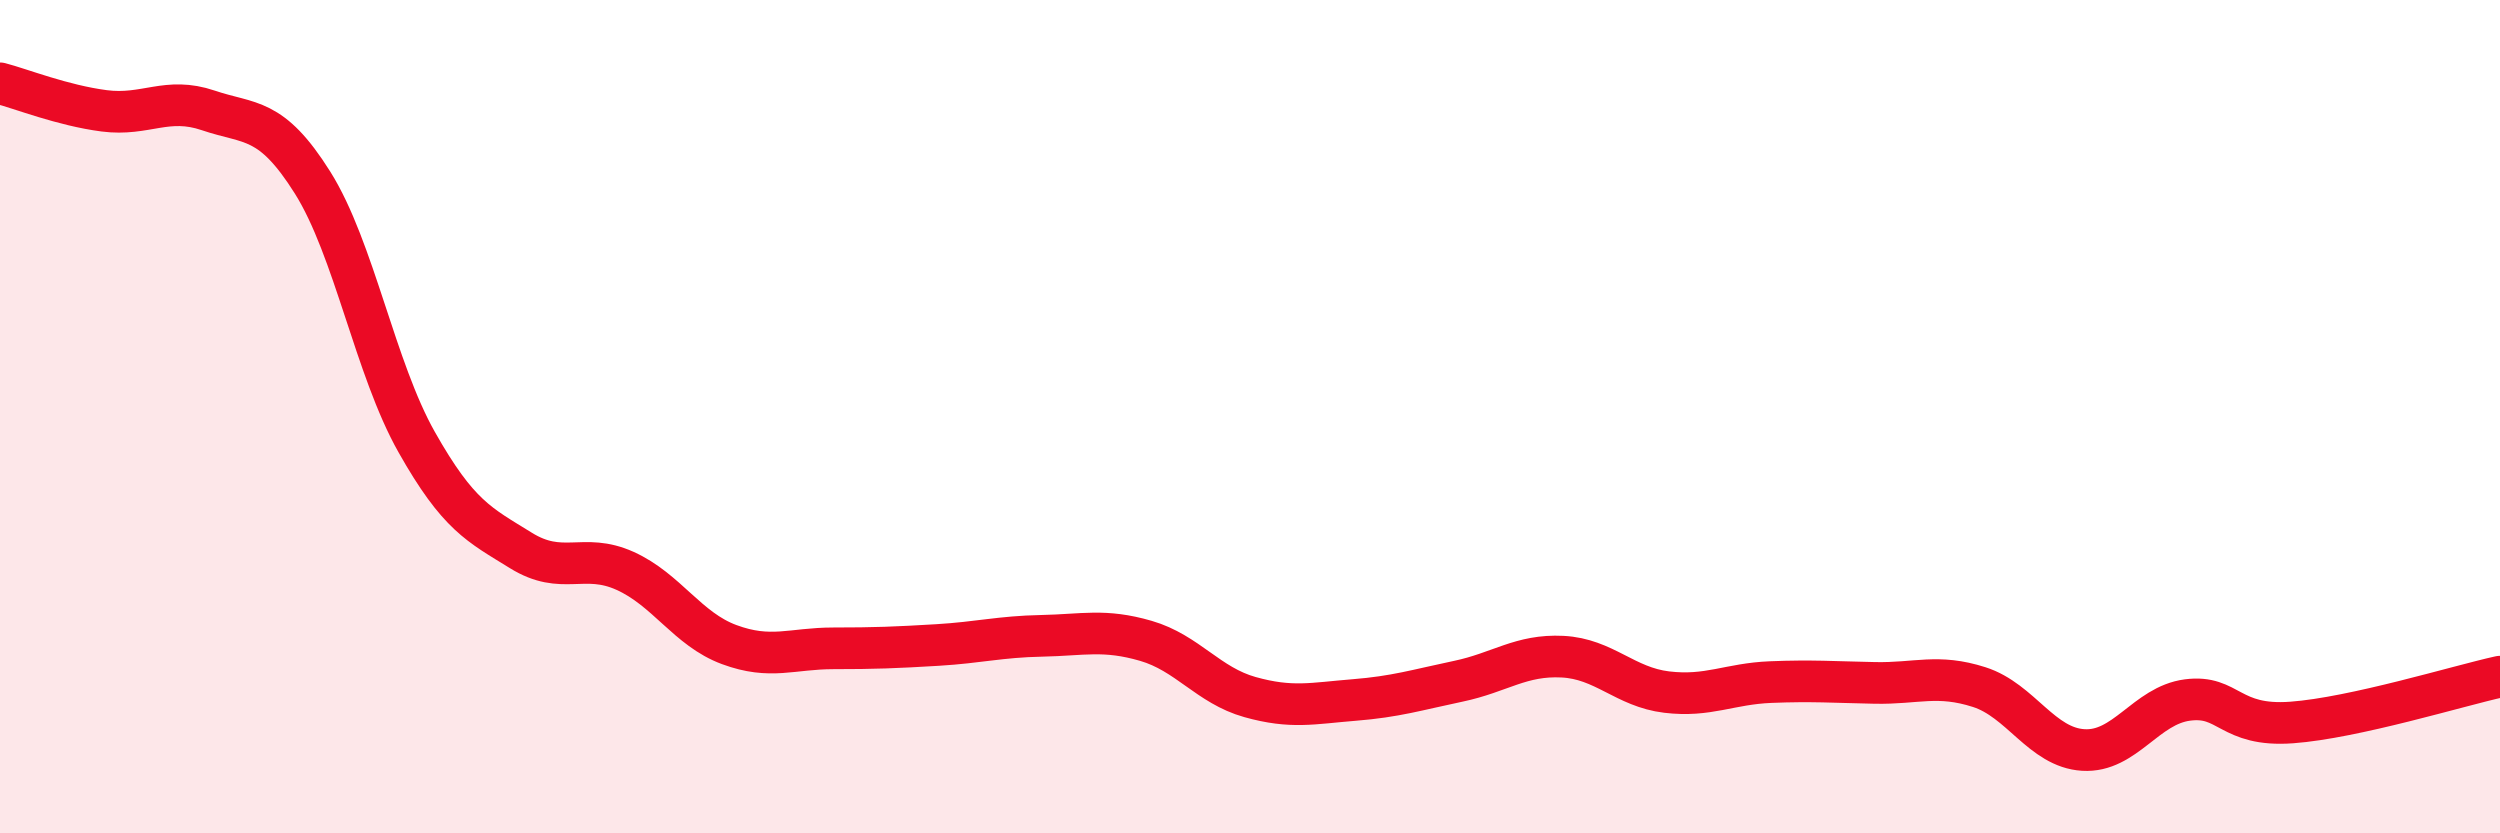 
    <svg width="60" height="20" viewBox="0 0 60 20" xmlns="http://www.w3.org/2000/svg">
      <path
        d="M 0,2 C 0.5,2.13 1.5,2.53 2.5,2.66 C 3.5,2.79 4,2.31 5,2.65 C 6,2.99 6.5,2.79 7.5,4.38 C 8.5,5.97 9,8.84 10,10.61 C 11,12.38 11.5,12.59 12.5,13.21 C 13.5,13.83 14,13.25 15,13.7 C 16,14.15 16.5,15.1 17.5,15.47 C 18.5,15.84 19,15.56 20,15.56 C 21,15.56 21.5,15.54 22.5,15.48 C 23.5,15.42 24,15.28 25,15.26 C 26,15.24 26.5,15.09 27.5,15.38 C 28.5,15.67 29,16.45 30,16.73 C 31,17.01 31.5,16.88 32.5,16.8 C 33.5,16.72 34,16.56 35,16.35 C 36,16.14 36.5,15.71 37.5,15.76 C 38.5,15.81 39,16.49 40,16.61 C 41,16.73 41.5,16.41 42.5,16.37 C 43.5,16.33 44,16.37 45,16.39 C 46,16.41 46.5,16.17 47.5,16.49 C 48.5,16.81 49,17.94 50,18 C 51,18.06 51.5,16.93 52.5,16.8 C 53.5,16.67 53.5,17.45 55,17.34 C 56.5,17.23 59,16.46 60,16.24L60 20L0 20Z"
        fill="#EB0A25"
        opacity="0.1"
        stroke-linecap="round"
        stroke-linejoin="round"
      />
      <path
        d="M 0,2 C 0.5,2.13 1.5,2.53 2.5,2.66 C 3.5,2.79 4,2.31 5,2.65 C 6,2.99 6.5,2.79 7.5,4.38 C 8.5,5.97 9,8.84 10,10.61 C 11,12.38 11.5,12.59 12.5,13.21 C 13.5,13.83 14,13.25 15,13.7 C 16,14.15 16.5,15.1 17.5,15.47 C 18.5,15.84 19,15.56 20,15.56 C 21,15.56 21.5,15.54 22.5,15.48 C 23.5,15.42 24,15.28 25,15.26 C 26,15.24 26.5,15.09 27.5,15.38 C 28.5,15.67 29,16.45 30,16.73 C 31,17.01 31.5,16.88 32.5,16.8 C 33.5,16.72 34,16.56 35,16.35 C 36,16.14 36.5,15.71 37.5,15.76 C 38.5,15.81 39,16.49 40,16.61 C 41,16.73 41.5,16.41 42.5,16.37 C 43.5,16.33 44,16.37 45,16.39 C 46,16.41 46.5,16.17 47.5,16.49 C 48.5,16.81 49,17.94 50,18 C 51,18.06 51.5,16.93 52.5,16.8 C 53.5,16.67 53.5,17.45 55,17.34 C 56.5,17.23 59,16.46 60,16.24"
        stroke="#EB0A25"
        stroke-width="1"
        fill="none"
        stroke-linecap="round"
        stroke-linejoin="round"
      />
    </svg>
  